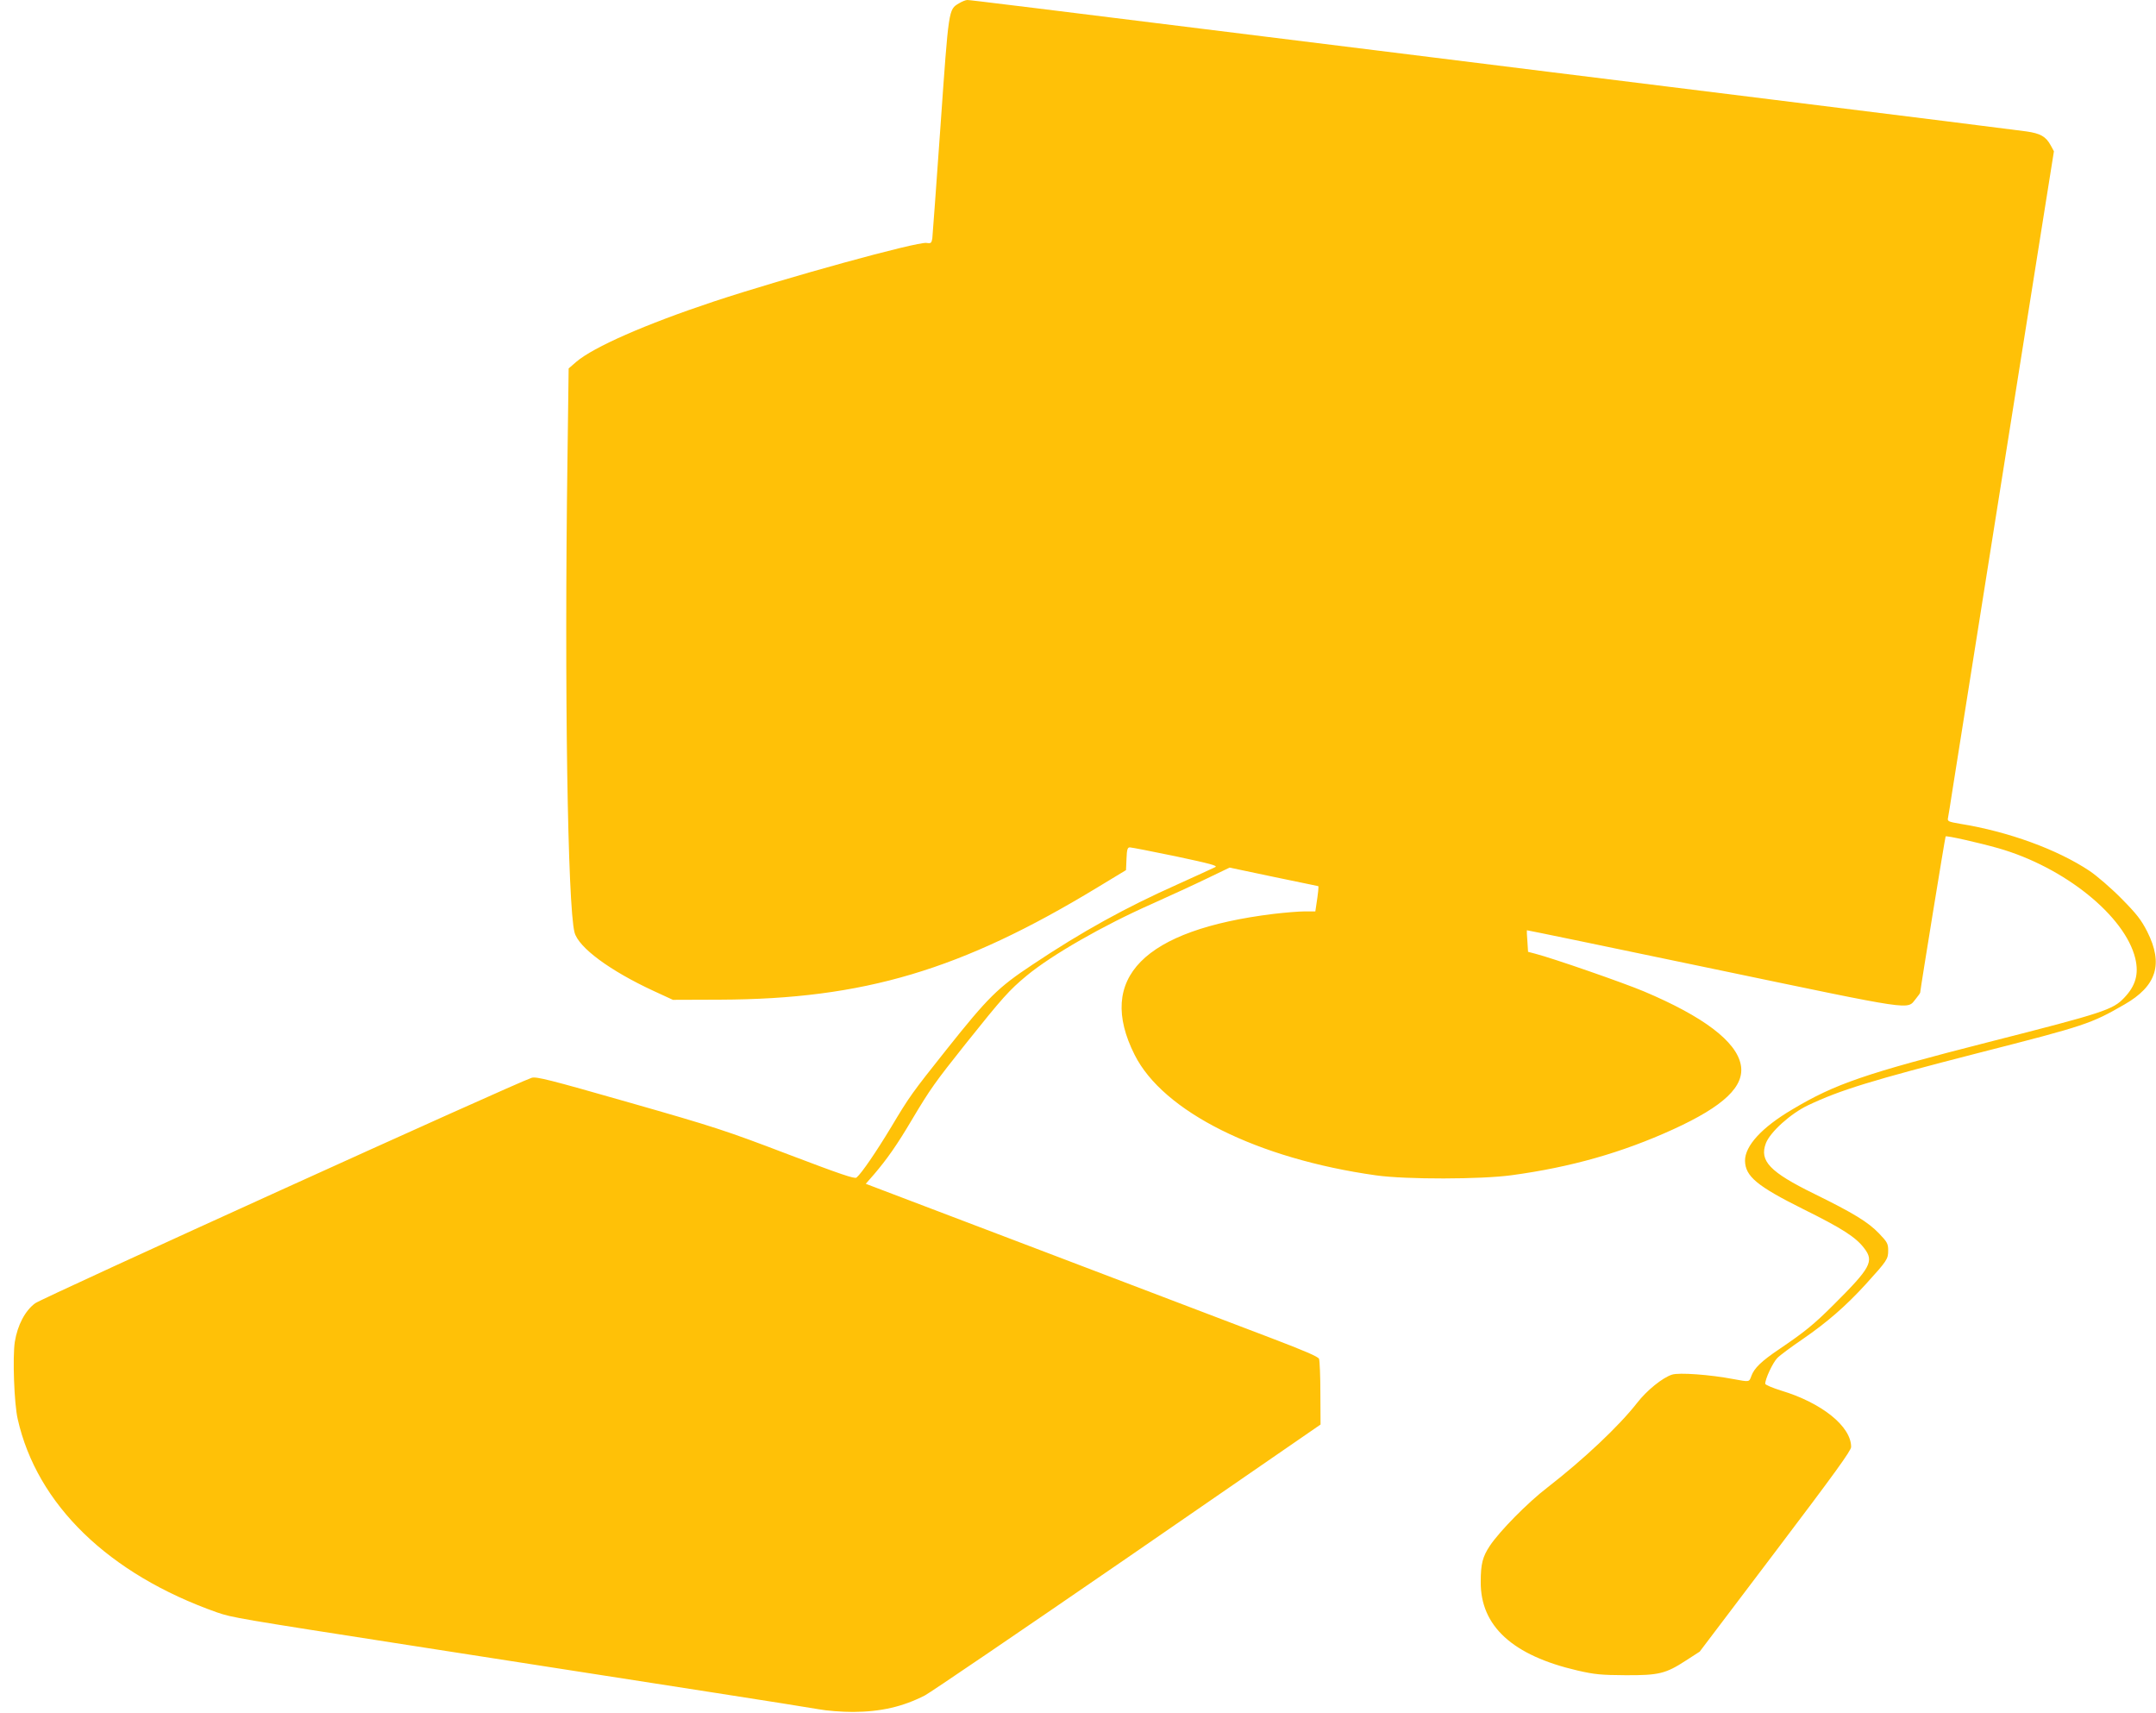 <?xml version="1.0" standalone="no"?>
<!DOCTYPE svg PUBLIC "-//W3C//DTD SVG 20010904//EN"
 "http://www.w3.org/TR/2001/REC-SVG-20010904/DTD/svg10.dtd">
<svg version="1.0" xmlns="http://www.w3.org/2000/svg"
 width="1280pt" height="1017pt" viewBox="0 0 1280 1017"
 preserveAspectRatio="xMidYMid meet">
<g transform="translate(0,1017) scale(0.1,-0.1)"
fill="#ffc107" stroke="none">
<path d="M5693 10150 c-62 -37 -60 -28 -109 -723 -25 -353 -47 -656 -49 -673
-5 -27 -8 -30 -34 -26 -57 8 -834 -206 -1261 -347 -409 -136 -716 -271 -819
-359 l-45 -39 -7 -539 c-19 -1358 1 -2653 42 -2809 24 -90 210 -227 469 -347
l115 -53 280 1 c853 3 1432 176 2240 666 l170 103 3 68 c2 55 6 67 20 67 9 0
132 -24 272 -53 207 -44 251 -56 235 -64 -11 -6 -113 -52 -225 -103 -307 -137
-565 -279 -860 -476 -207 -137 -264 -194 -513 -507 -202 -254 -218 -276 -326
-457 -90 -149 -176 -275 -206 -300 -11 -9 -93 19 -409 139 -367 140 -434 162
-942 307 -472 135 -551 155 -578 146 -89 -28 -2906 -1307 -2947 -1338 -60 -44
-105 -130 -121 -229 -14 -90 -4 -368 17 -458 114 -508 540 -921 1183 -1148 90
-31 118 -36 1167 -199 286 -44 691 -107 900 -140 209 -33 614 -96 900 -140
286 -44 558 -88 605 -96 48 -9 137 -16 205 -16 165 1 295 31 426 98 31 16 572
384 1203 818 l1146 790 -1 185 c0 102 -4 194 -8 205 -5 13 -87 48 -281 122
-151 57 -755 287 -1342 511 l-1068 406 49 56 c77 90 138 177 223 321 112 188
139 225 321 454 219 274 258 318 363 405 149 123 452 297 744 426 107 48 255
116 327 151 l133 64 261 -55 c144 -30 263 -55 265 -55 4 0 0 -39 -12 -117 l-5
-33 -62 0 c-35 0 -119 -7 -187 -15 -771 -95 -1053 -381 -824 -836 169 -338
729 -617 1434 -716 178 -25 623 -24 805 1 353 48 655 134 958 272 302 138 426
256 402 383 -26 139 -222 287 -575 436 -121 51 -541 197 -646 224 l-42 11 -4
63 c-3 34 -4 63 -3 65 1 1 499 -102 1106 -229 1218 -254 1148 -244 1203 -178
14 17 26 34 26 37 2 27 148 923 151 927 6 6 196 -37 313 -70 392 -112 752
-402 813 -654 22 -93 2 -163 -66 -234 -67 -71 -122 -89 -802 -262 -737 -188
-913 -248 -1169 -401 -180 -106 -281 -216 -280 -305 2 -92 72 -150 345 -286
232 -115 312 -166 363 -233 59 -77 39 -115 -182 -335 -117 -117 -173 -162
-322 -263 -107 -72 -149 -113 -166 -159 -14 -38 -10 -37 -108 -19 -137 26
-323 40 -364 26 -56 -18 -150 -94 -207 -168 -107 -137 -316 -334 -530 -500
-119 -91 -286 -261 -344 -348 -43 -65 -54 -107 -54 -214 -2 -262 189 -437 574
-526 104 -24 142 -27 285 -28 198 -1 239 9 359 87 l82 53 449 593 c352 465
450 600 450 622 0 122 -174 262 -417 335 -51 16 -93 34 -93 40 0 30 45 125 71
152 16 17 84 67 150 112 148 102 256 196 375 326 128 141 134 150 134 201 0
40 -5 50 -54 101 -65 68 -152 121 -386 236 -263 129 -326 195 -286 300 26 67
147 176 250 225 192 91 374 147 1017 312 631 161 663 172 861 286 192 110 233
240 136 433 -36 70 -62 104 -153 196 -60 61 -146 135 -189 164 -192 128 -483
234 -769 280 -70 12 -76 15 -72 34 2 11 16 93 29 181 26 166 43 274 246 1550
197 1242 227 1431 292 1838 l62 389 -19 35 c-29 53 -61 71 -145 83 -41 6 -727
92 -1525 191 -797 99 -1848 229 -2335 290 -2158 268 -2411 299 -2427 299 -10
0 -32 -9 -50 -20z"/>
</g>
</svg>

